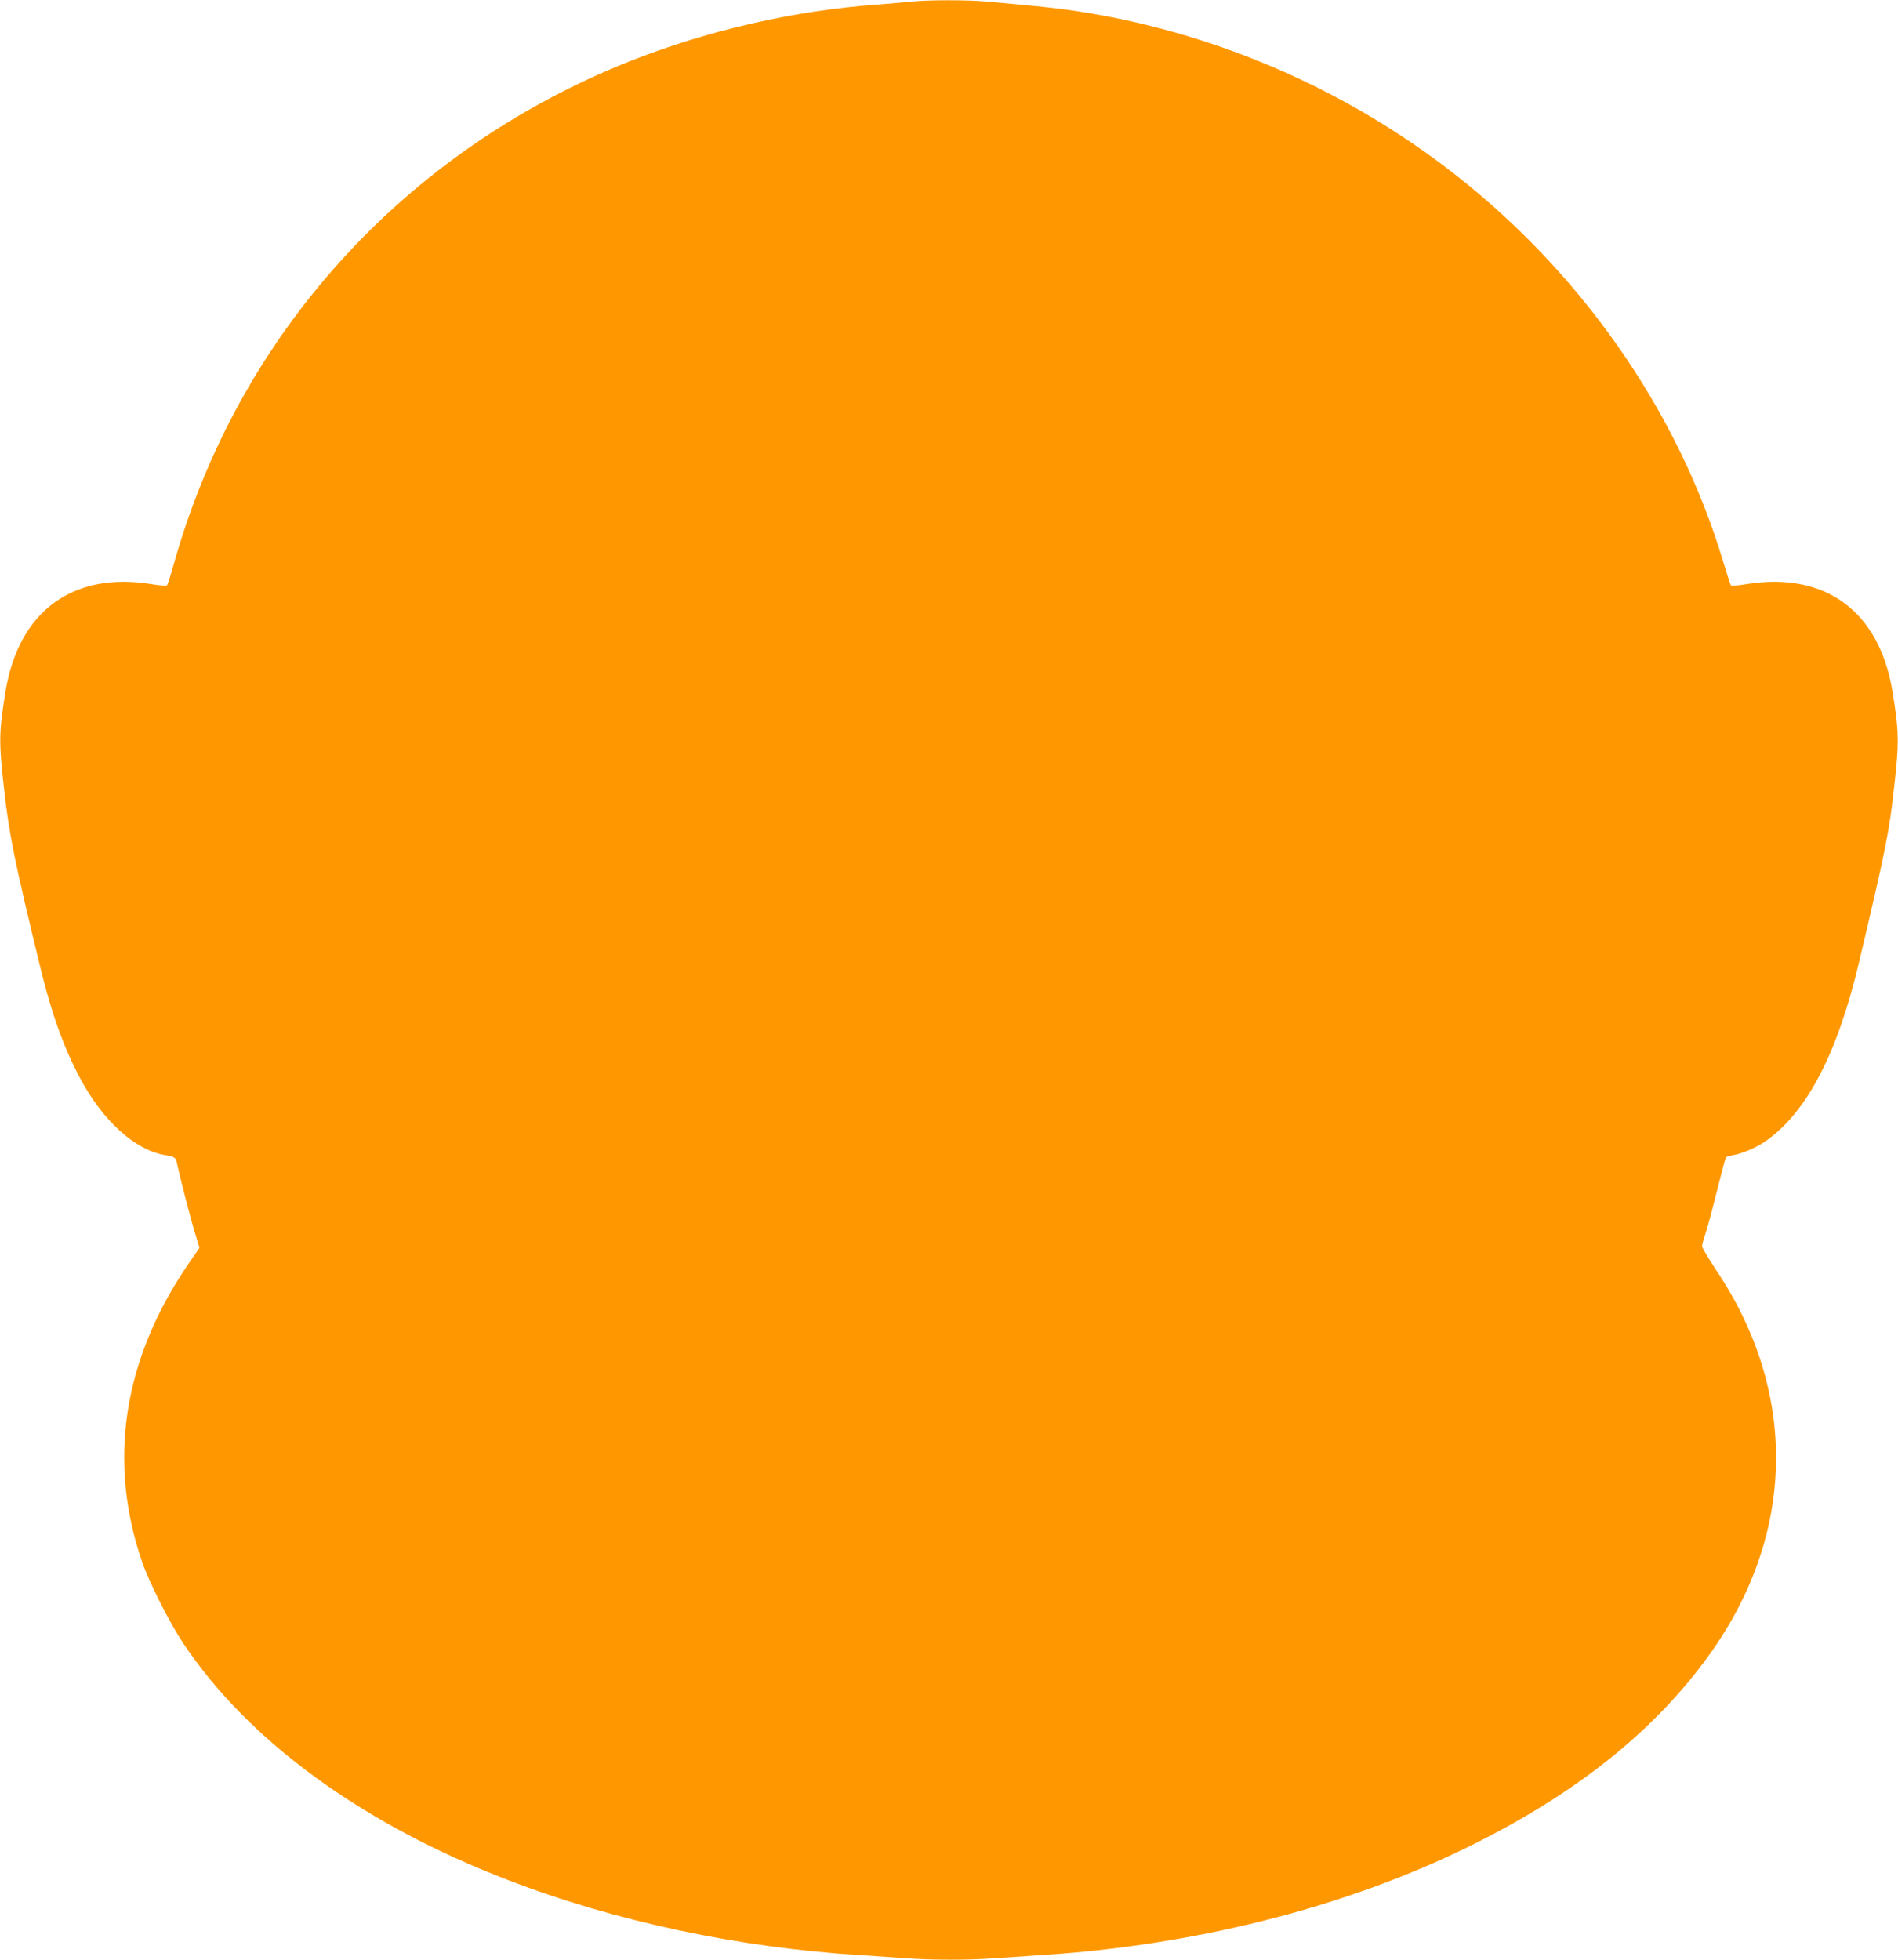<?xml version="1.0" standalone="no"?>
<!DOCTYPE svg PUBLIC "-//W3C//DTD SVG 20010904//EN"
 "http://www.w3.org/TR/2001/REC-SVG-20010904/DTD/svg10.dtd">
<svg version="1.0" xmlns="http://www.w3.org/2000/svg"
 width="1240pt" height="1280pt" viewBox="0 0 1240 1280"
 preserveAspectRatio="xMidYMid meet">
<g transform="translate(0,1280) scale(0.1,-0.1)"
fill="#ff9800" stroke="none">
<path d="M5960 12790 c-41 -5 -145 -13 -230 -20 -548 -40 -1111 -170 -1618
-371 -1471 -586 -2556 -1783 -2977 -3285 -20 -71 -40 -133 -44 -137 -4 -4 -50
-1 -102 8 -513 83 -867 -177 -953 -701 -43 -264 -44 -332 -11 -624 34 -309 68
-478 241 -1189 72 -295 151 -514 256 -711 148 -279 358 -470 553 -504 67 -12
73 -16 80 -49 18 -86 89 -363 117 -454 l31 -103 -70 -102 c-429 -626 -532
-1292 -303 -1954 46 -132 178 -393 265 -524 426 -640 1170 -1183 2125 -1550
700 -270 1506 -441 2300 -490 96 -6 230 -15 298 -20 157 -13 427 -13 584 0 68
5 202 14 298 20 1014 64 2001 315 2810 716 670 331 1172 727 1527 1204 593
794 622 1736 78 2550 -52 79 -95 150 -95 160 0 9 9 43 20 76 12 32 45 157 75
277 30 119 57 221 60 226 3 5 24 12 48 16 58 10 146 47 204 86 271 183 475
570 616 1164 179 756 199 857 232 1155 33 293 32 360 -11 624 -86 524 -440
784 -953 701 -52 -9 -98 -12 -102 -8 -4 4 -26 71 -49 148 -299 1003 -951 1929
-1821 2587 -706 534 -1545 887 -2417 1017 -119 18 -214 28 -578 61 -126 11
-372 11 -484 0z"/>
</g>
</svg>
